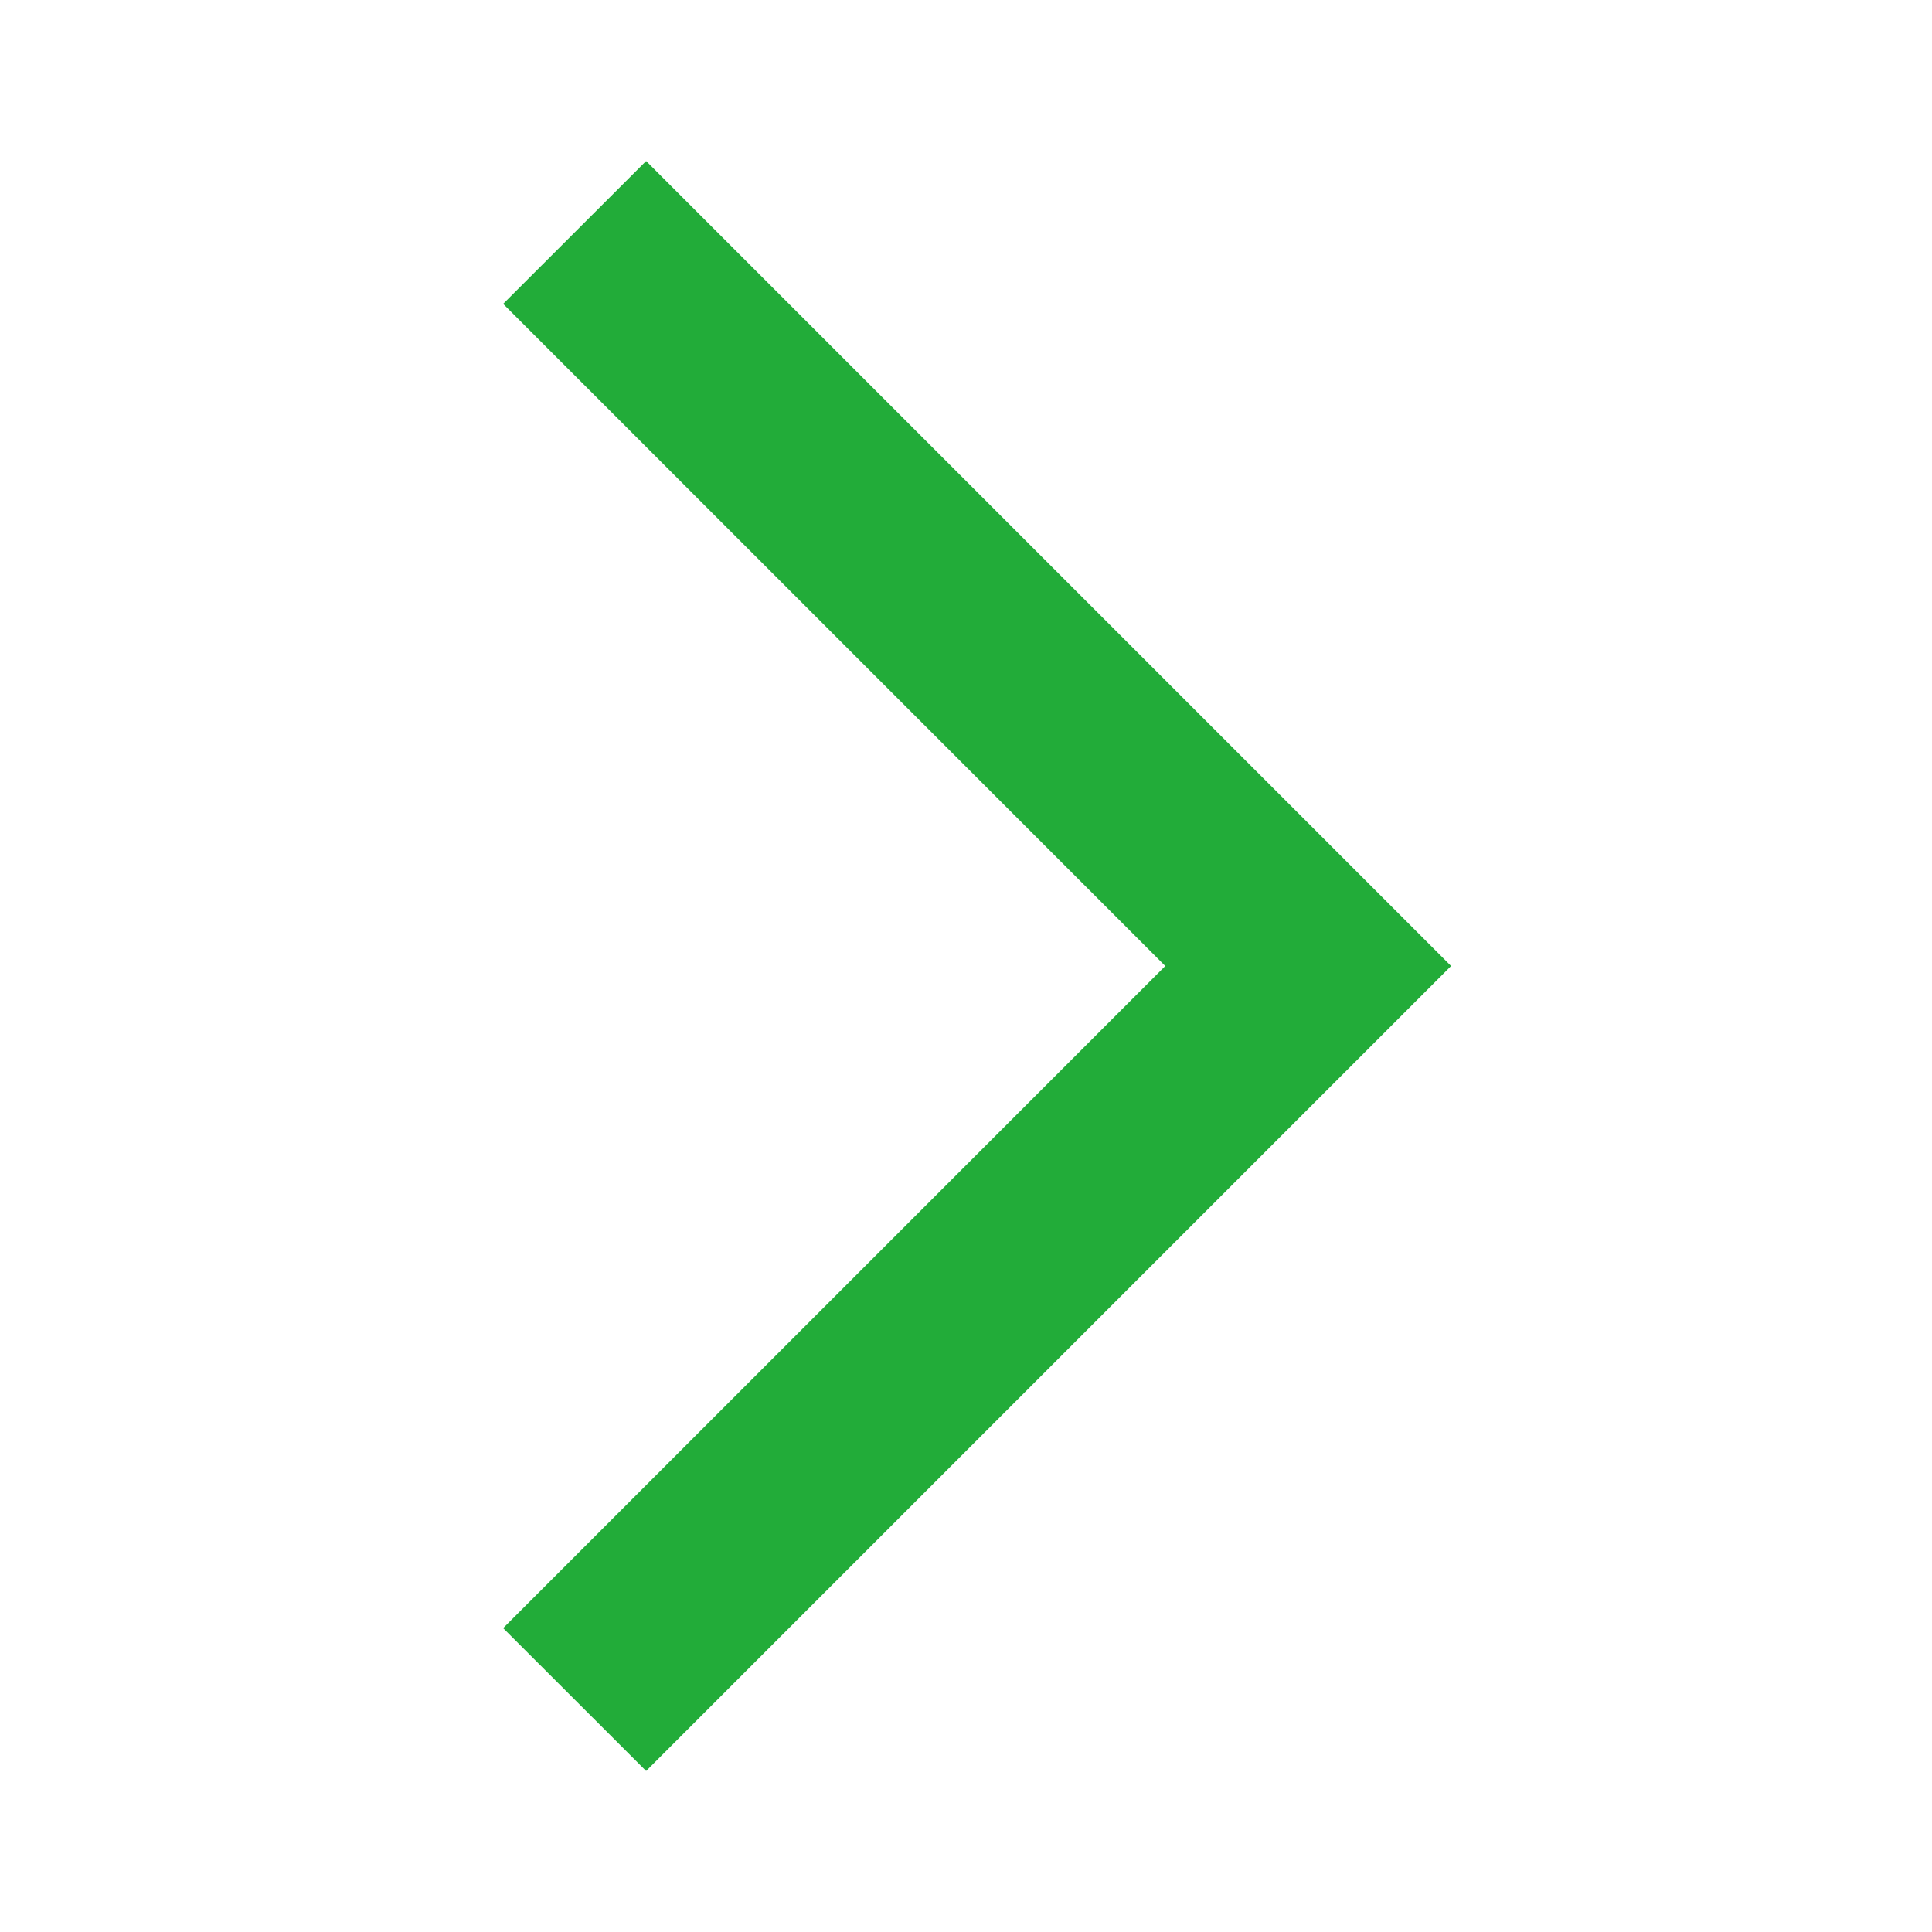 <svg width="14" height="14" viewBox="0 0 14 14" fill="none" xmlns="http://www.w3.org/2000/svg">
<path d="M4.682 12.833L3.646 11.798L8.444 7L3.646 2.202L4.682 1.167L10.515 7L4.682 12.833Z" fill="#22AC39"/>
</svg>
